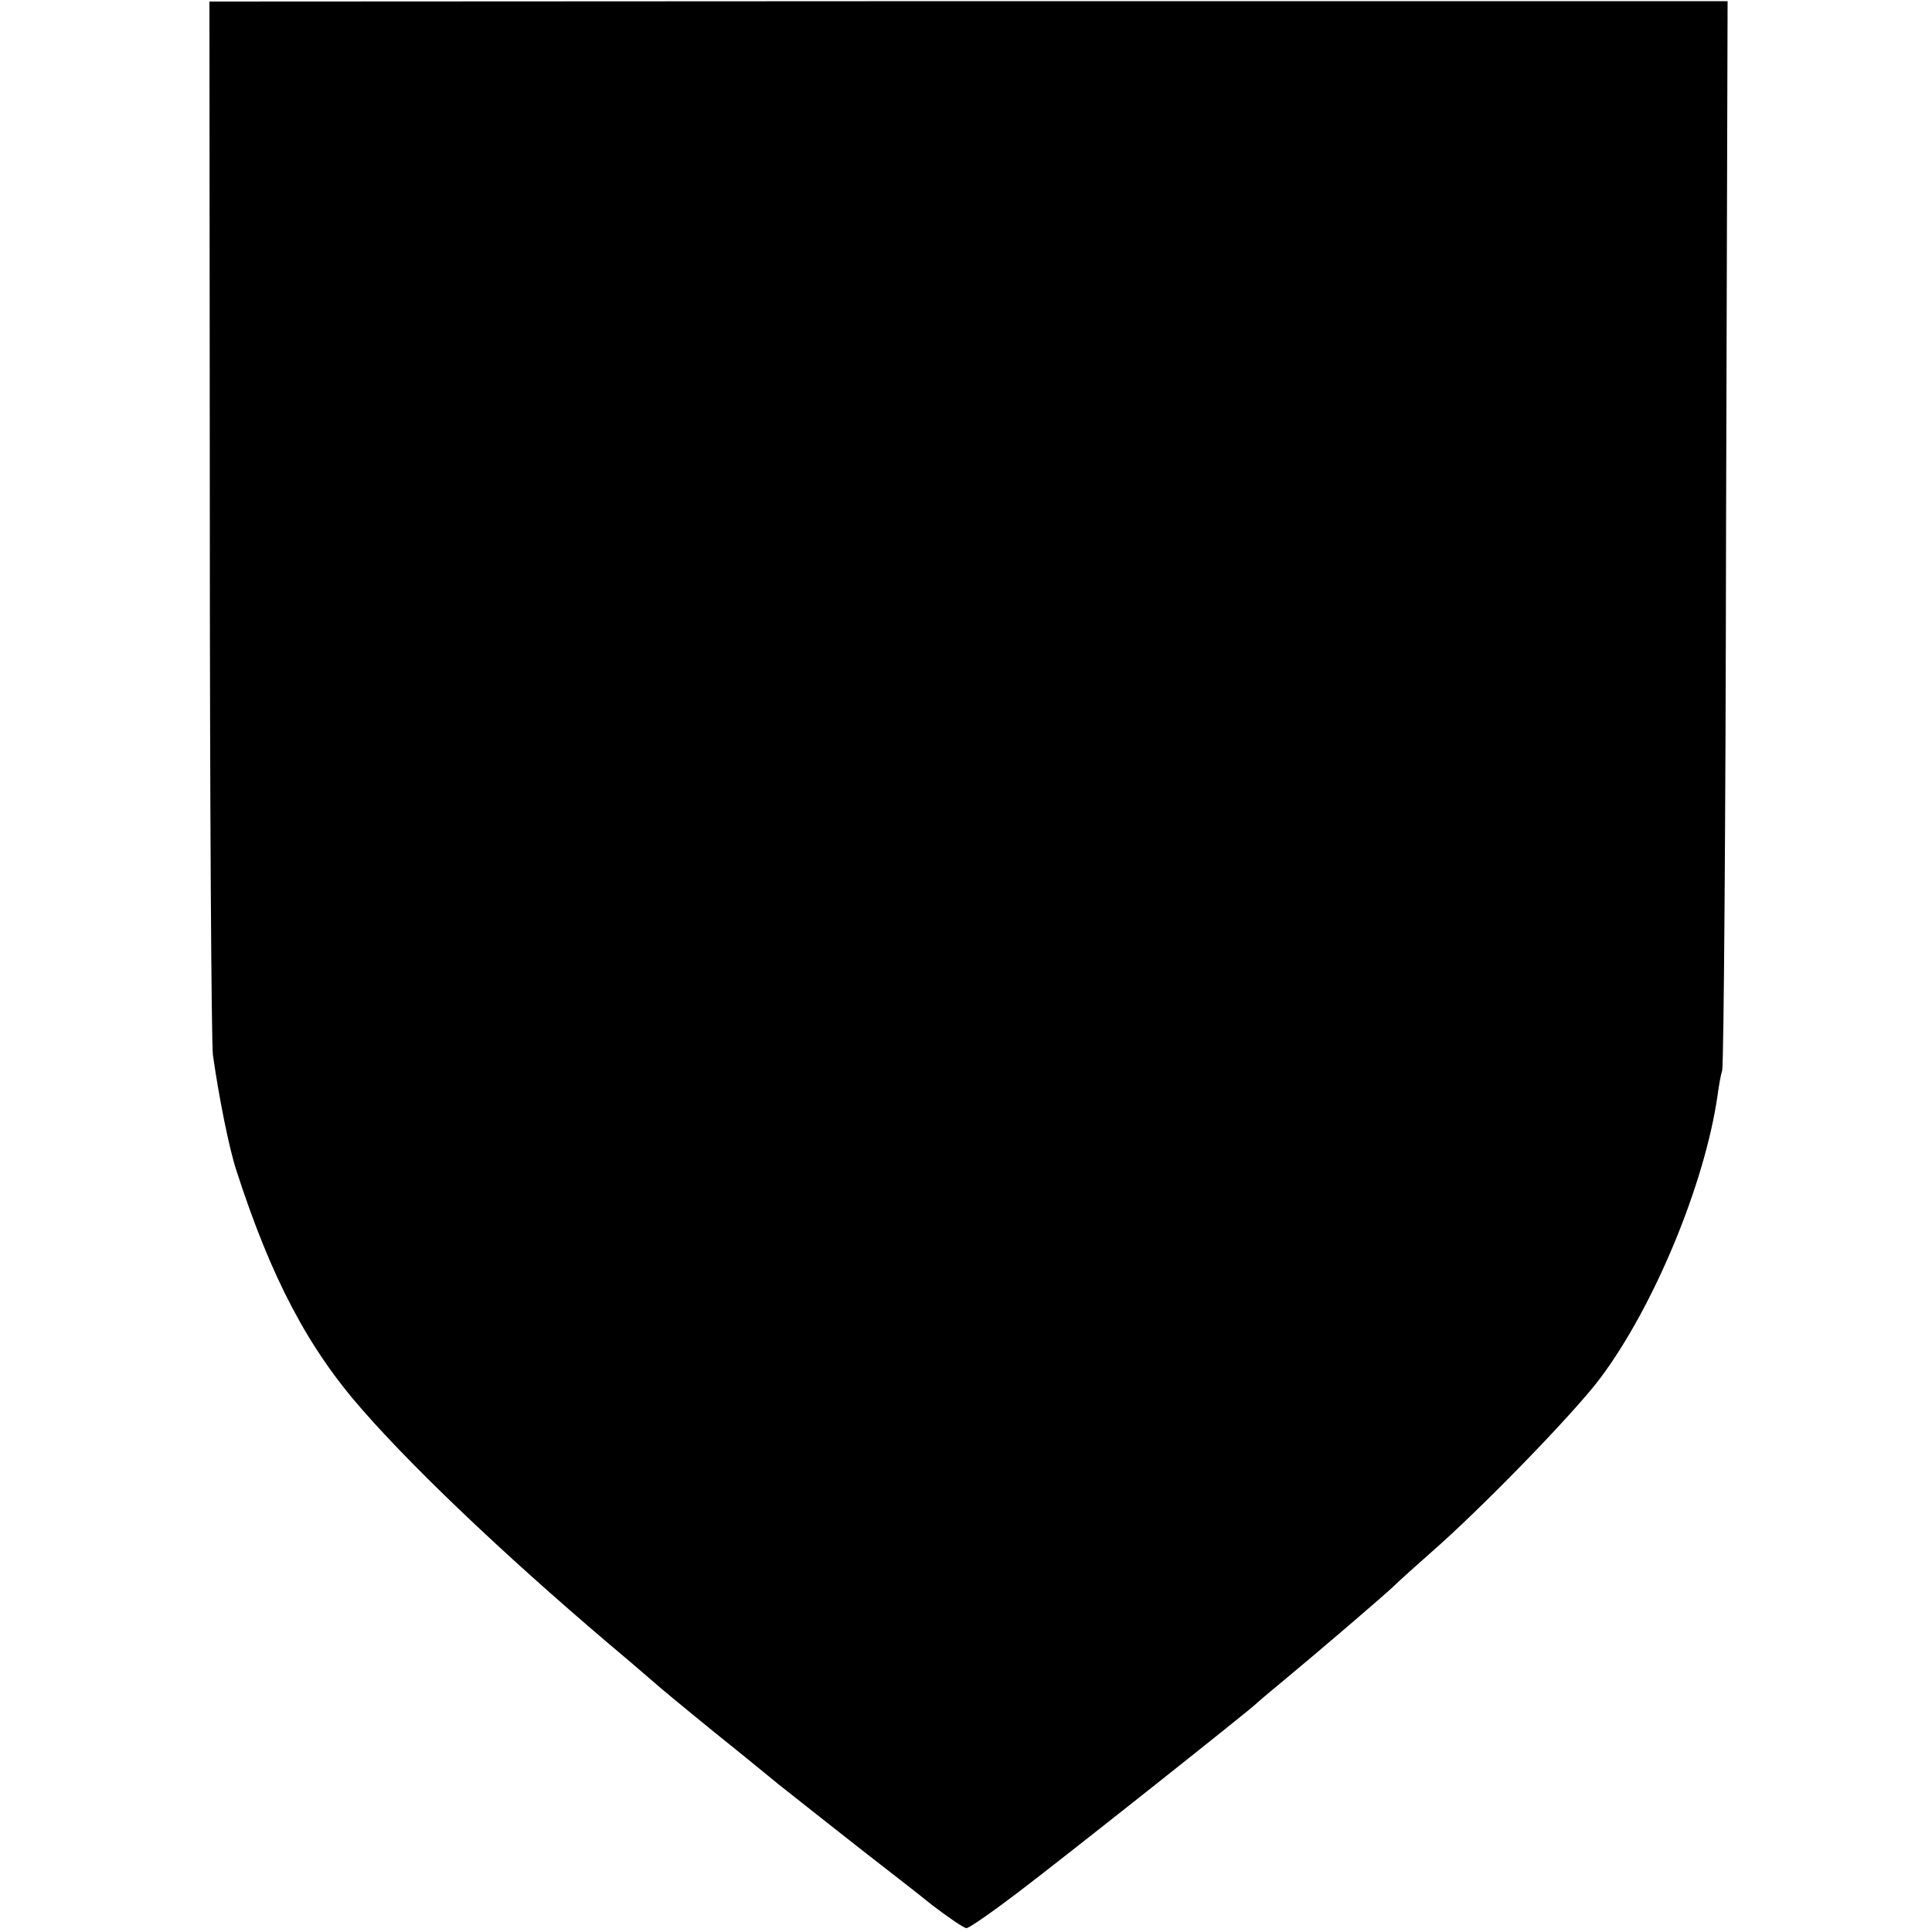 <?xml version="1.0" standalone="no"?>
<!DOCTYPE svg PUBLIC "-//W3C//DTD SVG 20010904//EN"
 "http://www.w3.org/TR/2001/REC-SVG-20010904/DTD/svg10.dtd">
<svg version="1.0" xmlns="http://www.w3.org/2000/svg"
 width="500pt" height="500pt" viewBox="0 0 500 500"
 preserveAspectRatio="xMidYMid meet">
<g transform="translate(0,500) scale(0.1,-0.1)"
fill="#000000" stroke="none">
<path d="M543 3664 c0 -733 4 -1360 8 -1394 15 -107 42 -243 61 -300 90 -278
185 -459 327 -620 148 -169 407 -412 691 -650 29 -25 58 -50 64 -55 6 -6 76
-64 156 -129 80 -64 154 -125 165 -134 24 -19 234 -185 285 -224 19 -15 70
-54 112 -88 43 -33 83 -60 89 -60 7 0 66 41 133 92 115 87 605 476 616 488 3
3 32 28 65 55 105 87 269 228 291 249 12 12 54 50 95 86 132 115 373 363 441
454 139 186 270 502 303 731 3 23 8 52 12 65 4 14 9 642 10 1396 l4 1371
-1964 0 -1965 -1 1 -1332z"/>
</g>
</svg>
